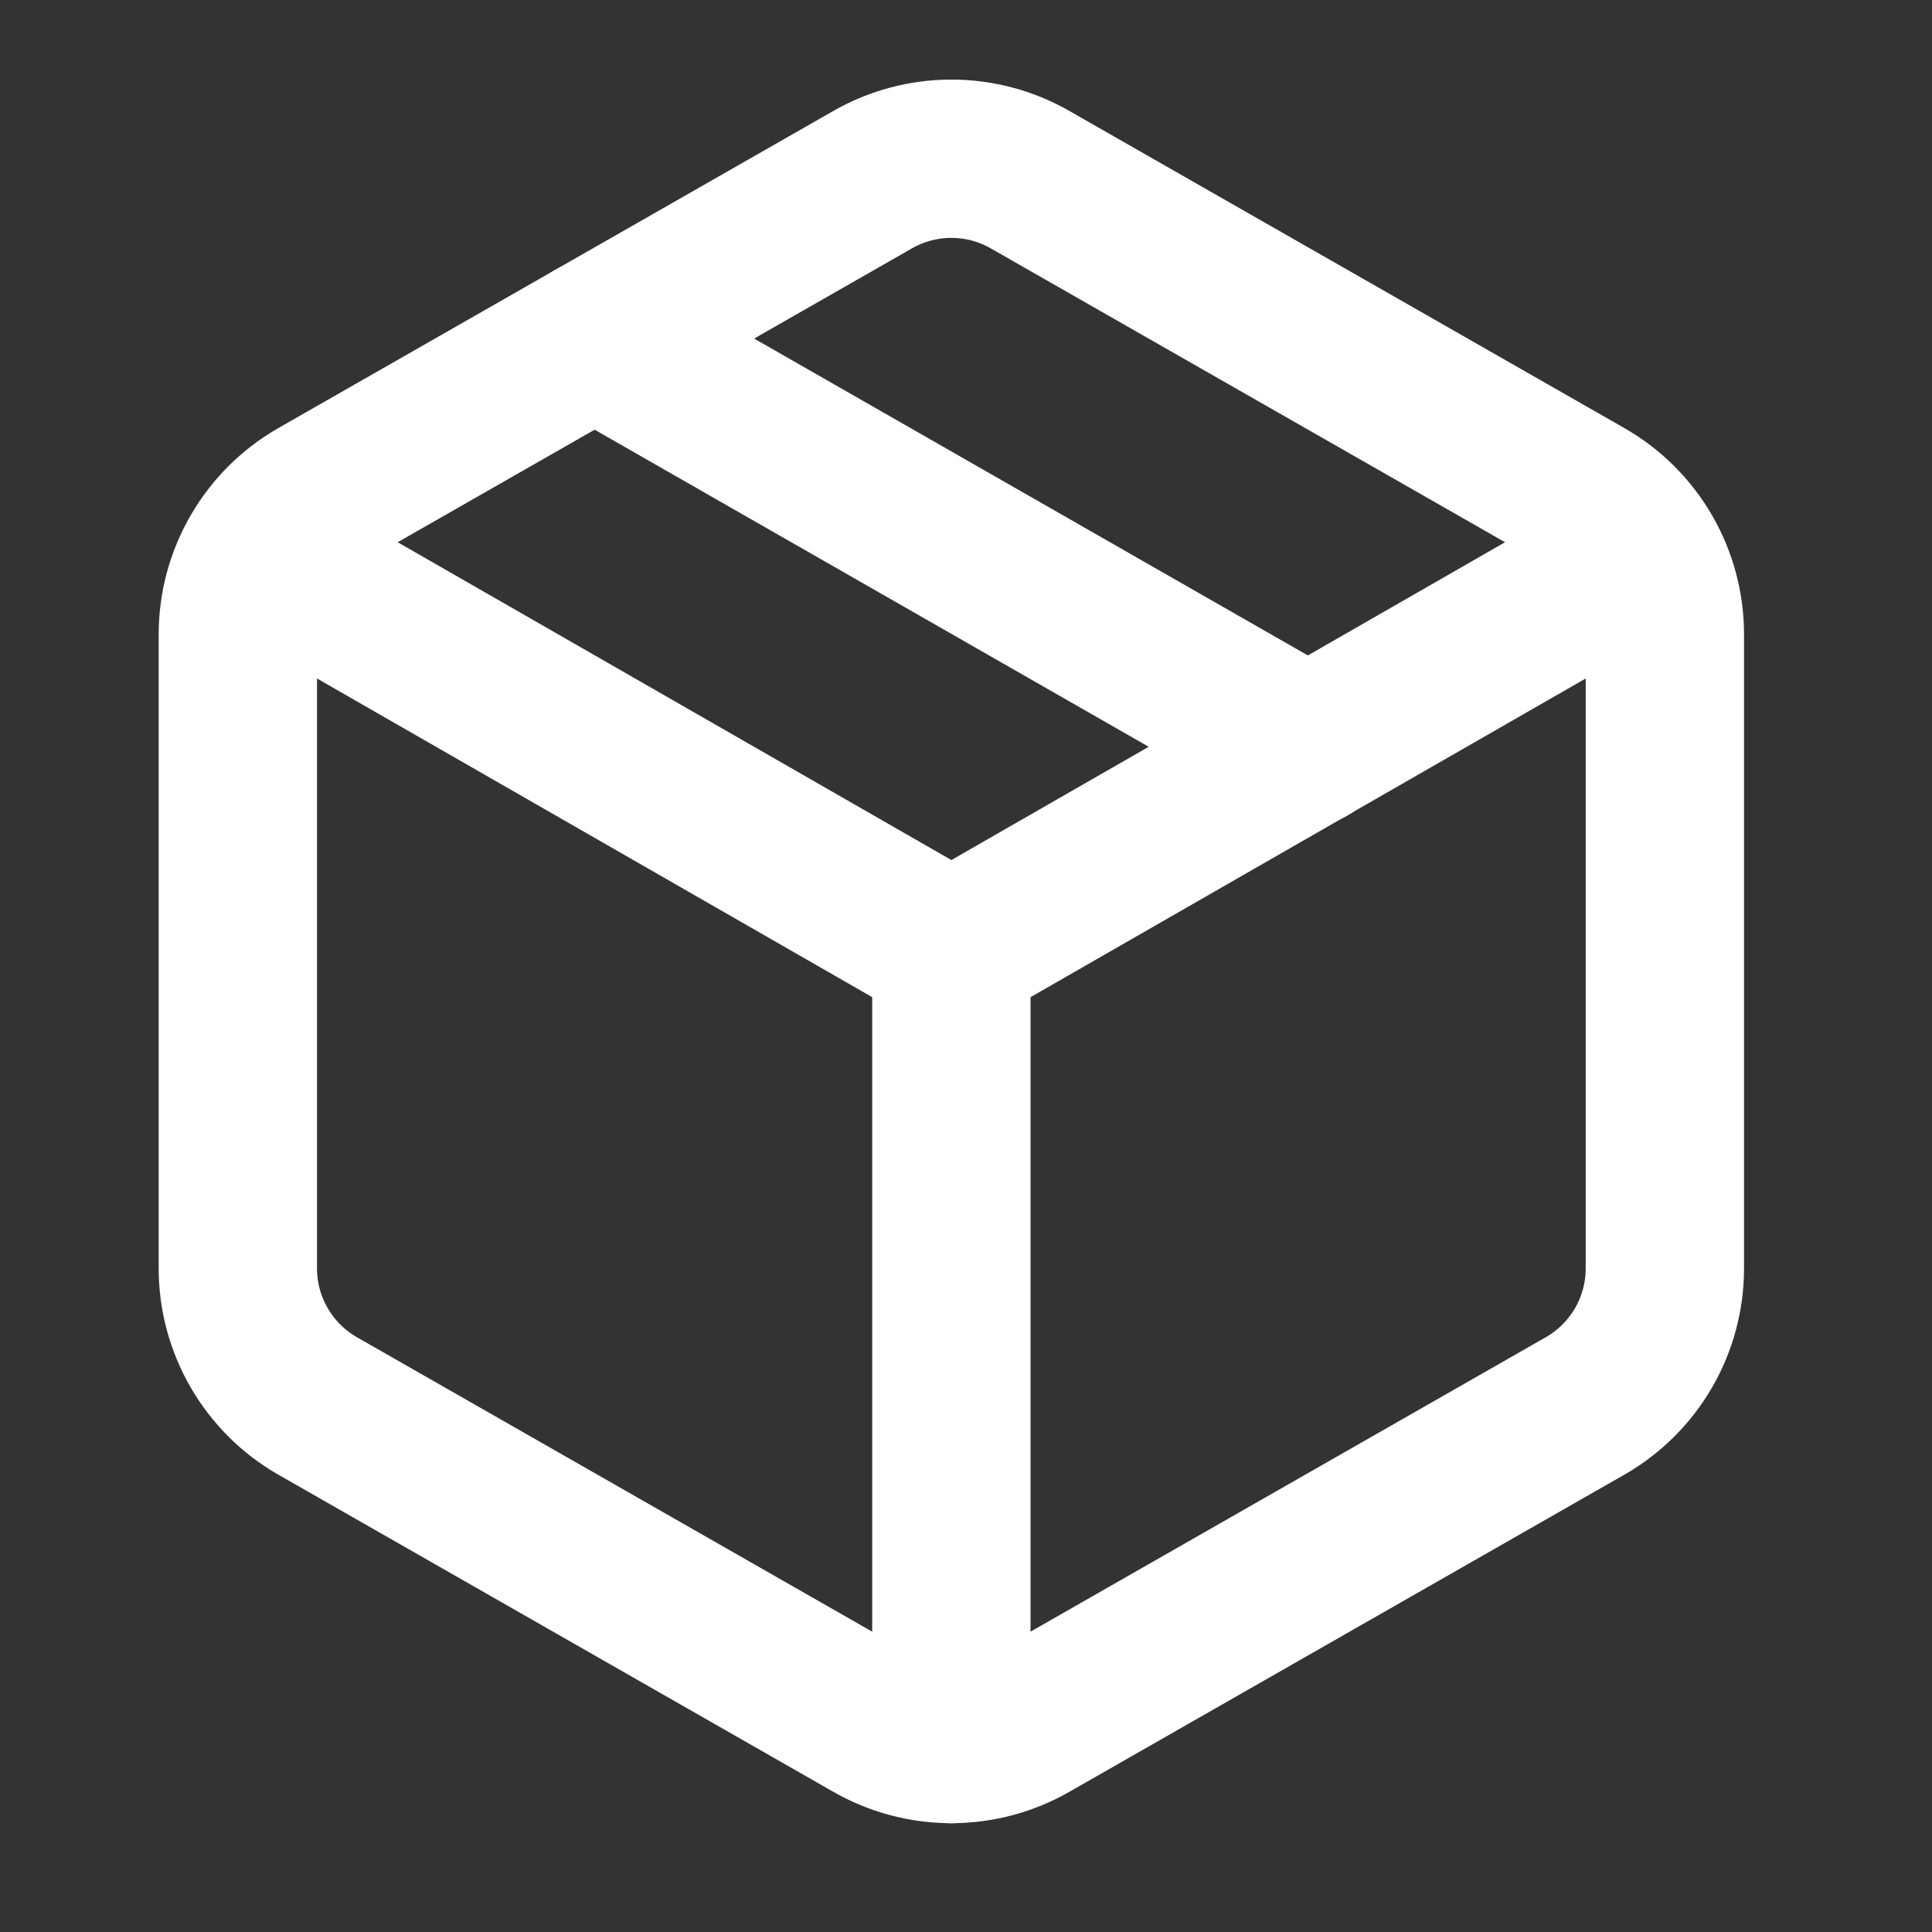 <svg width="37" height="37" viewBox="0 0 37 37" fill="none" xmlns="http://www.w3.org/2000/svg">
<rect x="0" y="0" width="37" height="37" fill="#333333" stroke="none"/>
<path d="M16.701 32.993C17.163 33.26 17.687 33.4 18.22 33.4C18.753 33.4 19.276 33.26 19.738 32.993L30.366 26.92C30.827 26.654 31.21 26.271 31.477 25.81C31.743 25.349 31.884 24.826 31.884 24.293V12.147C31.884 11.614 31.743 11.091 31.477 10.63C31.21 10.169 30.827 9.786 30.366 9.52L19.738 3.447C19.276 3.18 18.753 3.04 18.22 3.04C17.687 3.04 17.163 3.18 16.701 3.447L6.073 9.52C5.612 9.786 5.229 10.169 4.963 10.63C4.696 11.091 4.555 11.614 4.555 12.147V24.293C4.555 24.826 4.696 25.349 4.963 25.81C5.229 26.271 5.612 26.654 6.073 26.92L16.701 32.993Z" stroke="white" stroke-width="3.032" stroke-linecap="round" stroke-linejoin="round"/>
<path d="M18.22 33.402V18.219" stroke="white" stroke-width="3.032" stroke-linecap="round" stroke-linejoin="round"/>
<path d="M4.995 10.628L18.22 18.219L31.444 10.628" stroke="white" stroke-width="3.032" stroke-linecap="round" stroke-linejoin="round"/>
<path d="M11.387 6.482L25.052 14.302" stroke="white" stroke-width="3.032" stroke-linecap="round" stroke-linejoin="round"/>
</svg>
